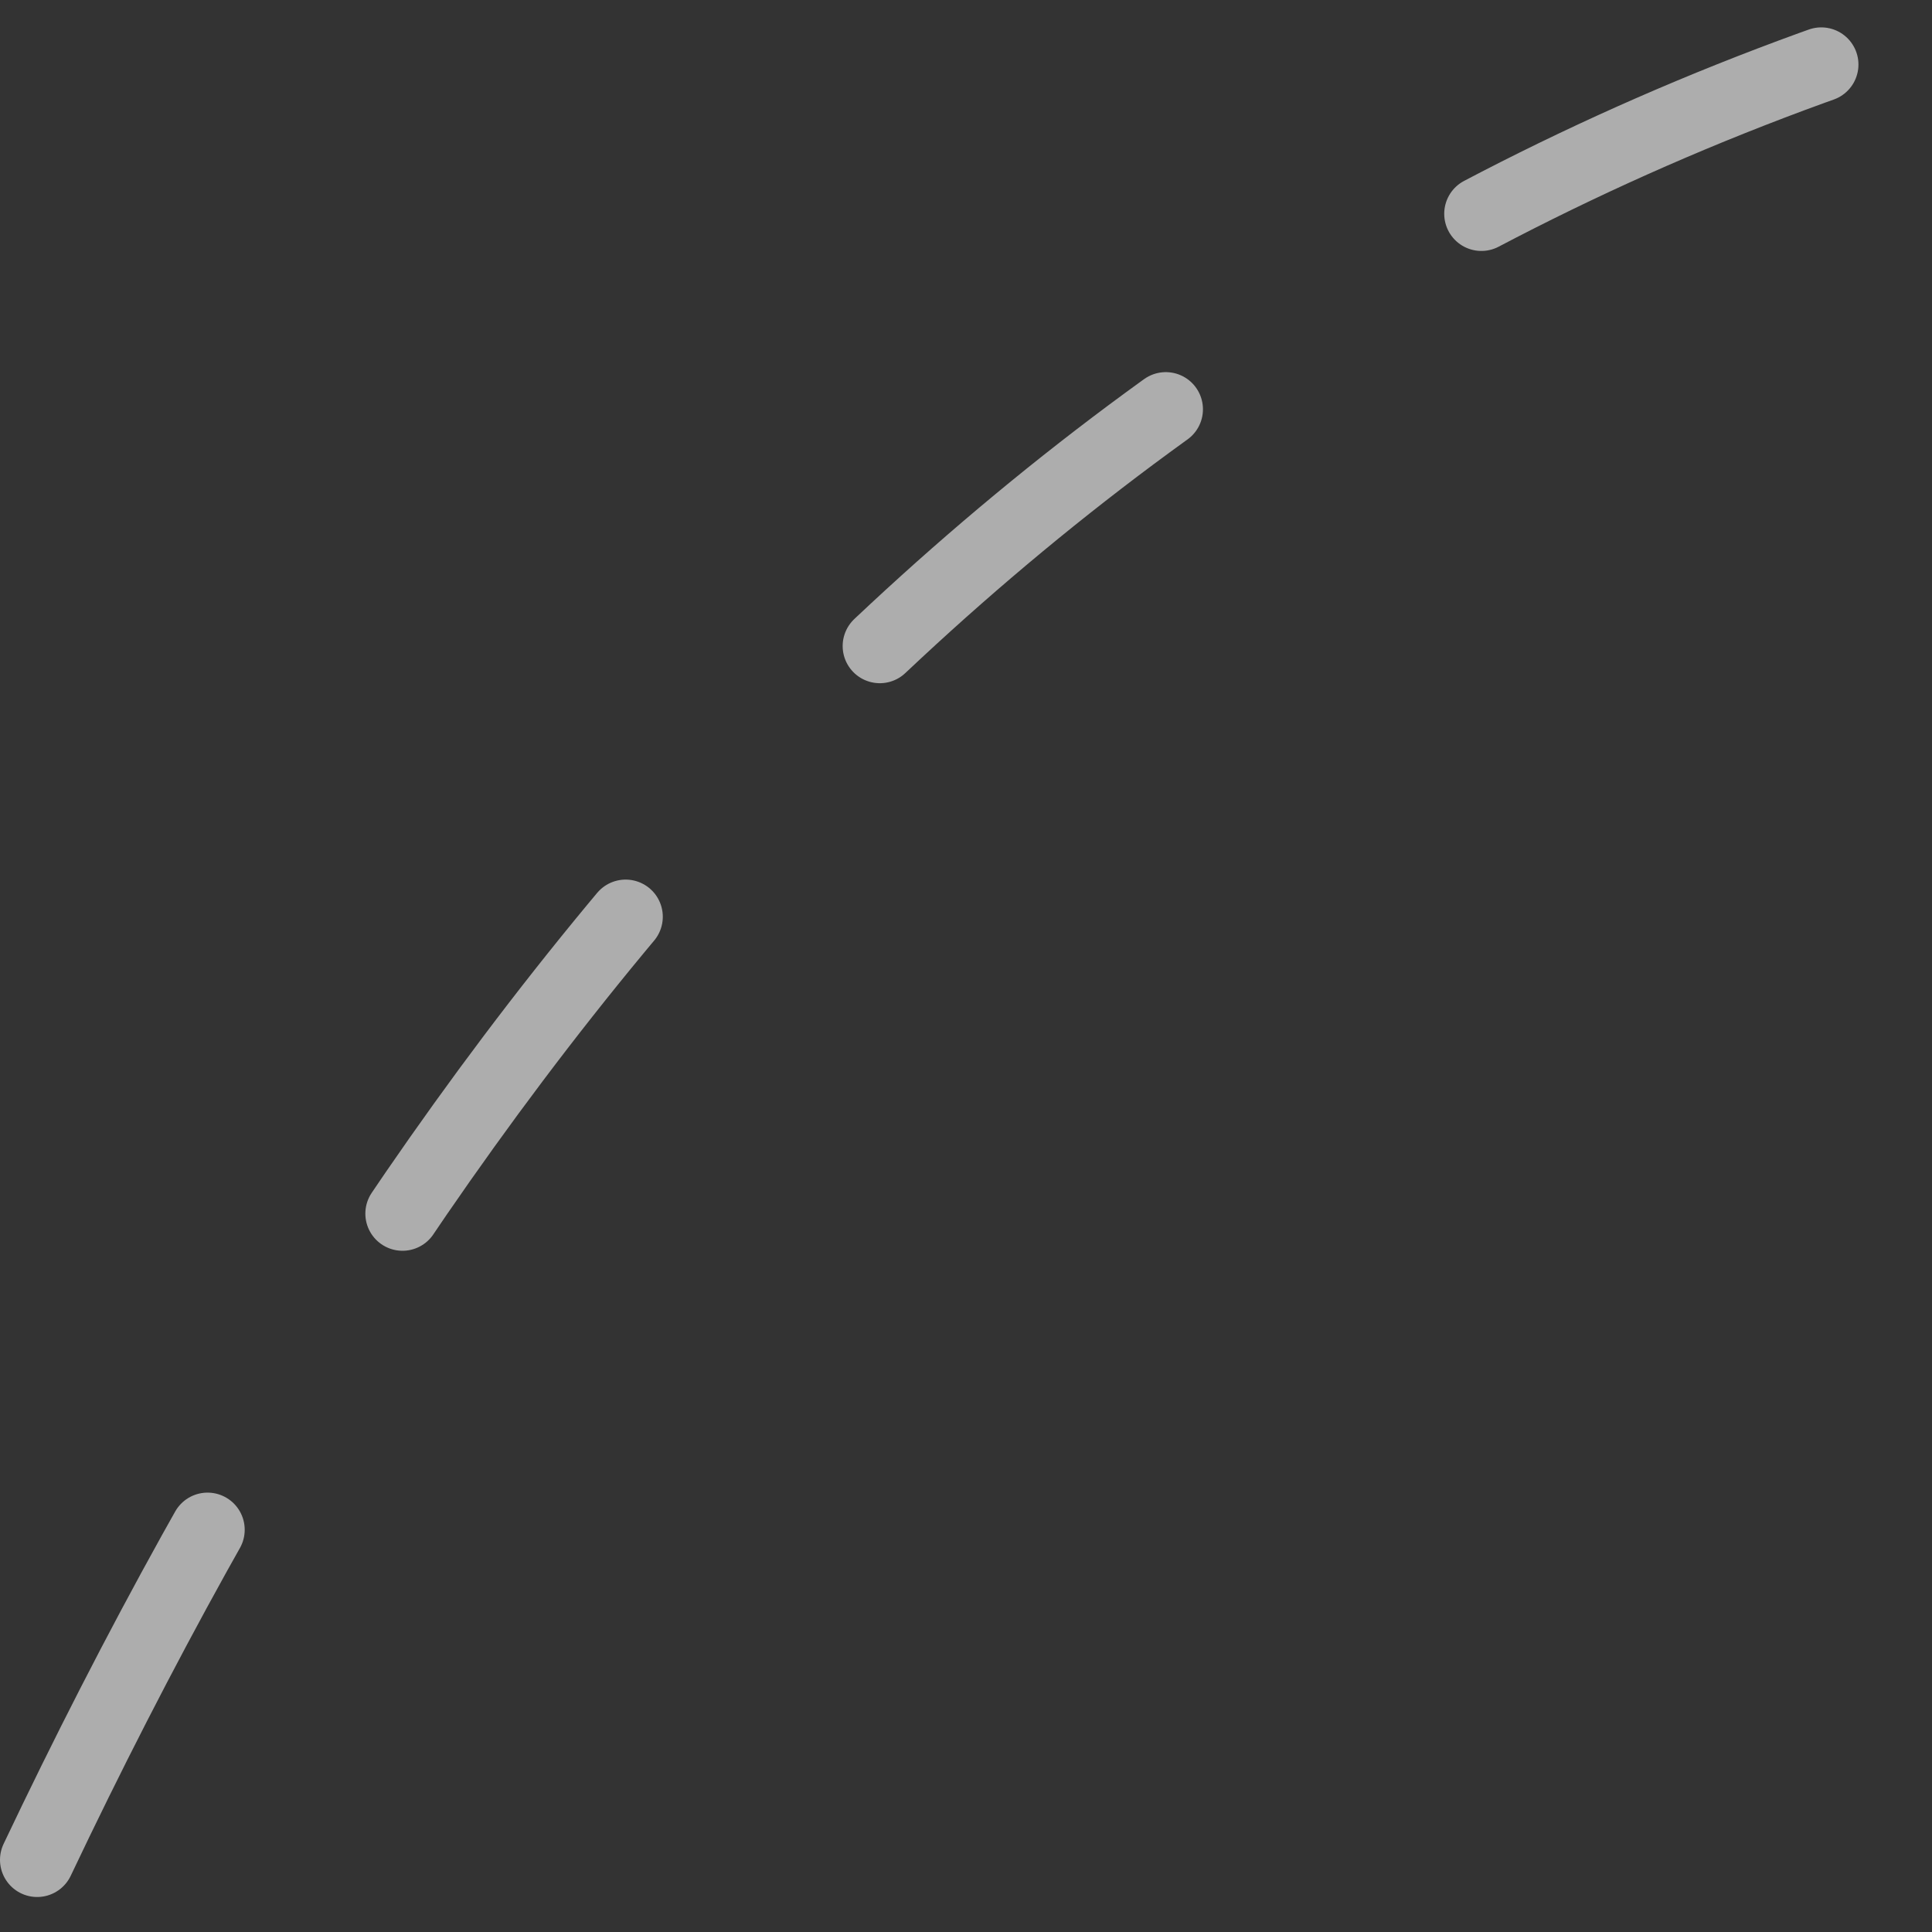 <?xml version="1.0" encoding="UTF-8"?> <svg xmlns="http://www.w3.org/2000/svg" width="52" height="52" viewBox="0 0 52 52" fill="none"><rect x="0" y="0" width="52" height="52" fill="#333333" stroke="none"/> <path id="Line 85" d="M1 50.058C11.704 27.515 26.917 8.934 51 1.058" stroke="white" stroke-opacity="0.6" stroke-width="2" stroke-linecap="round" stroke-linejoin="round" stroke-dasharray="10 10"></path> </svg> 